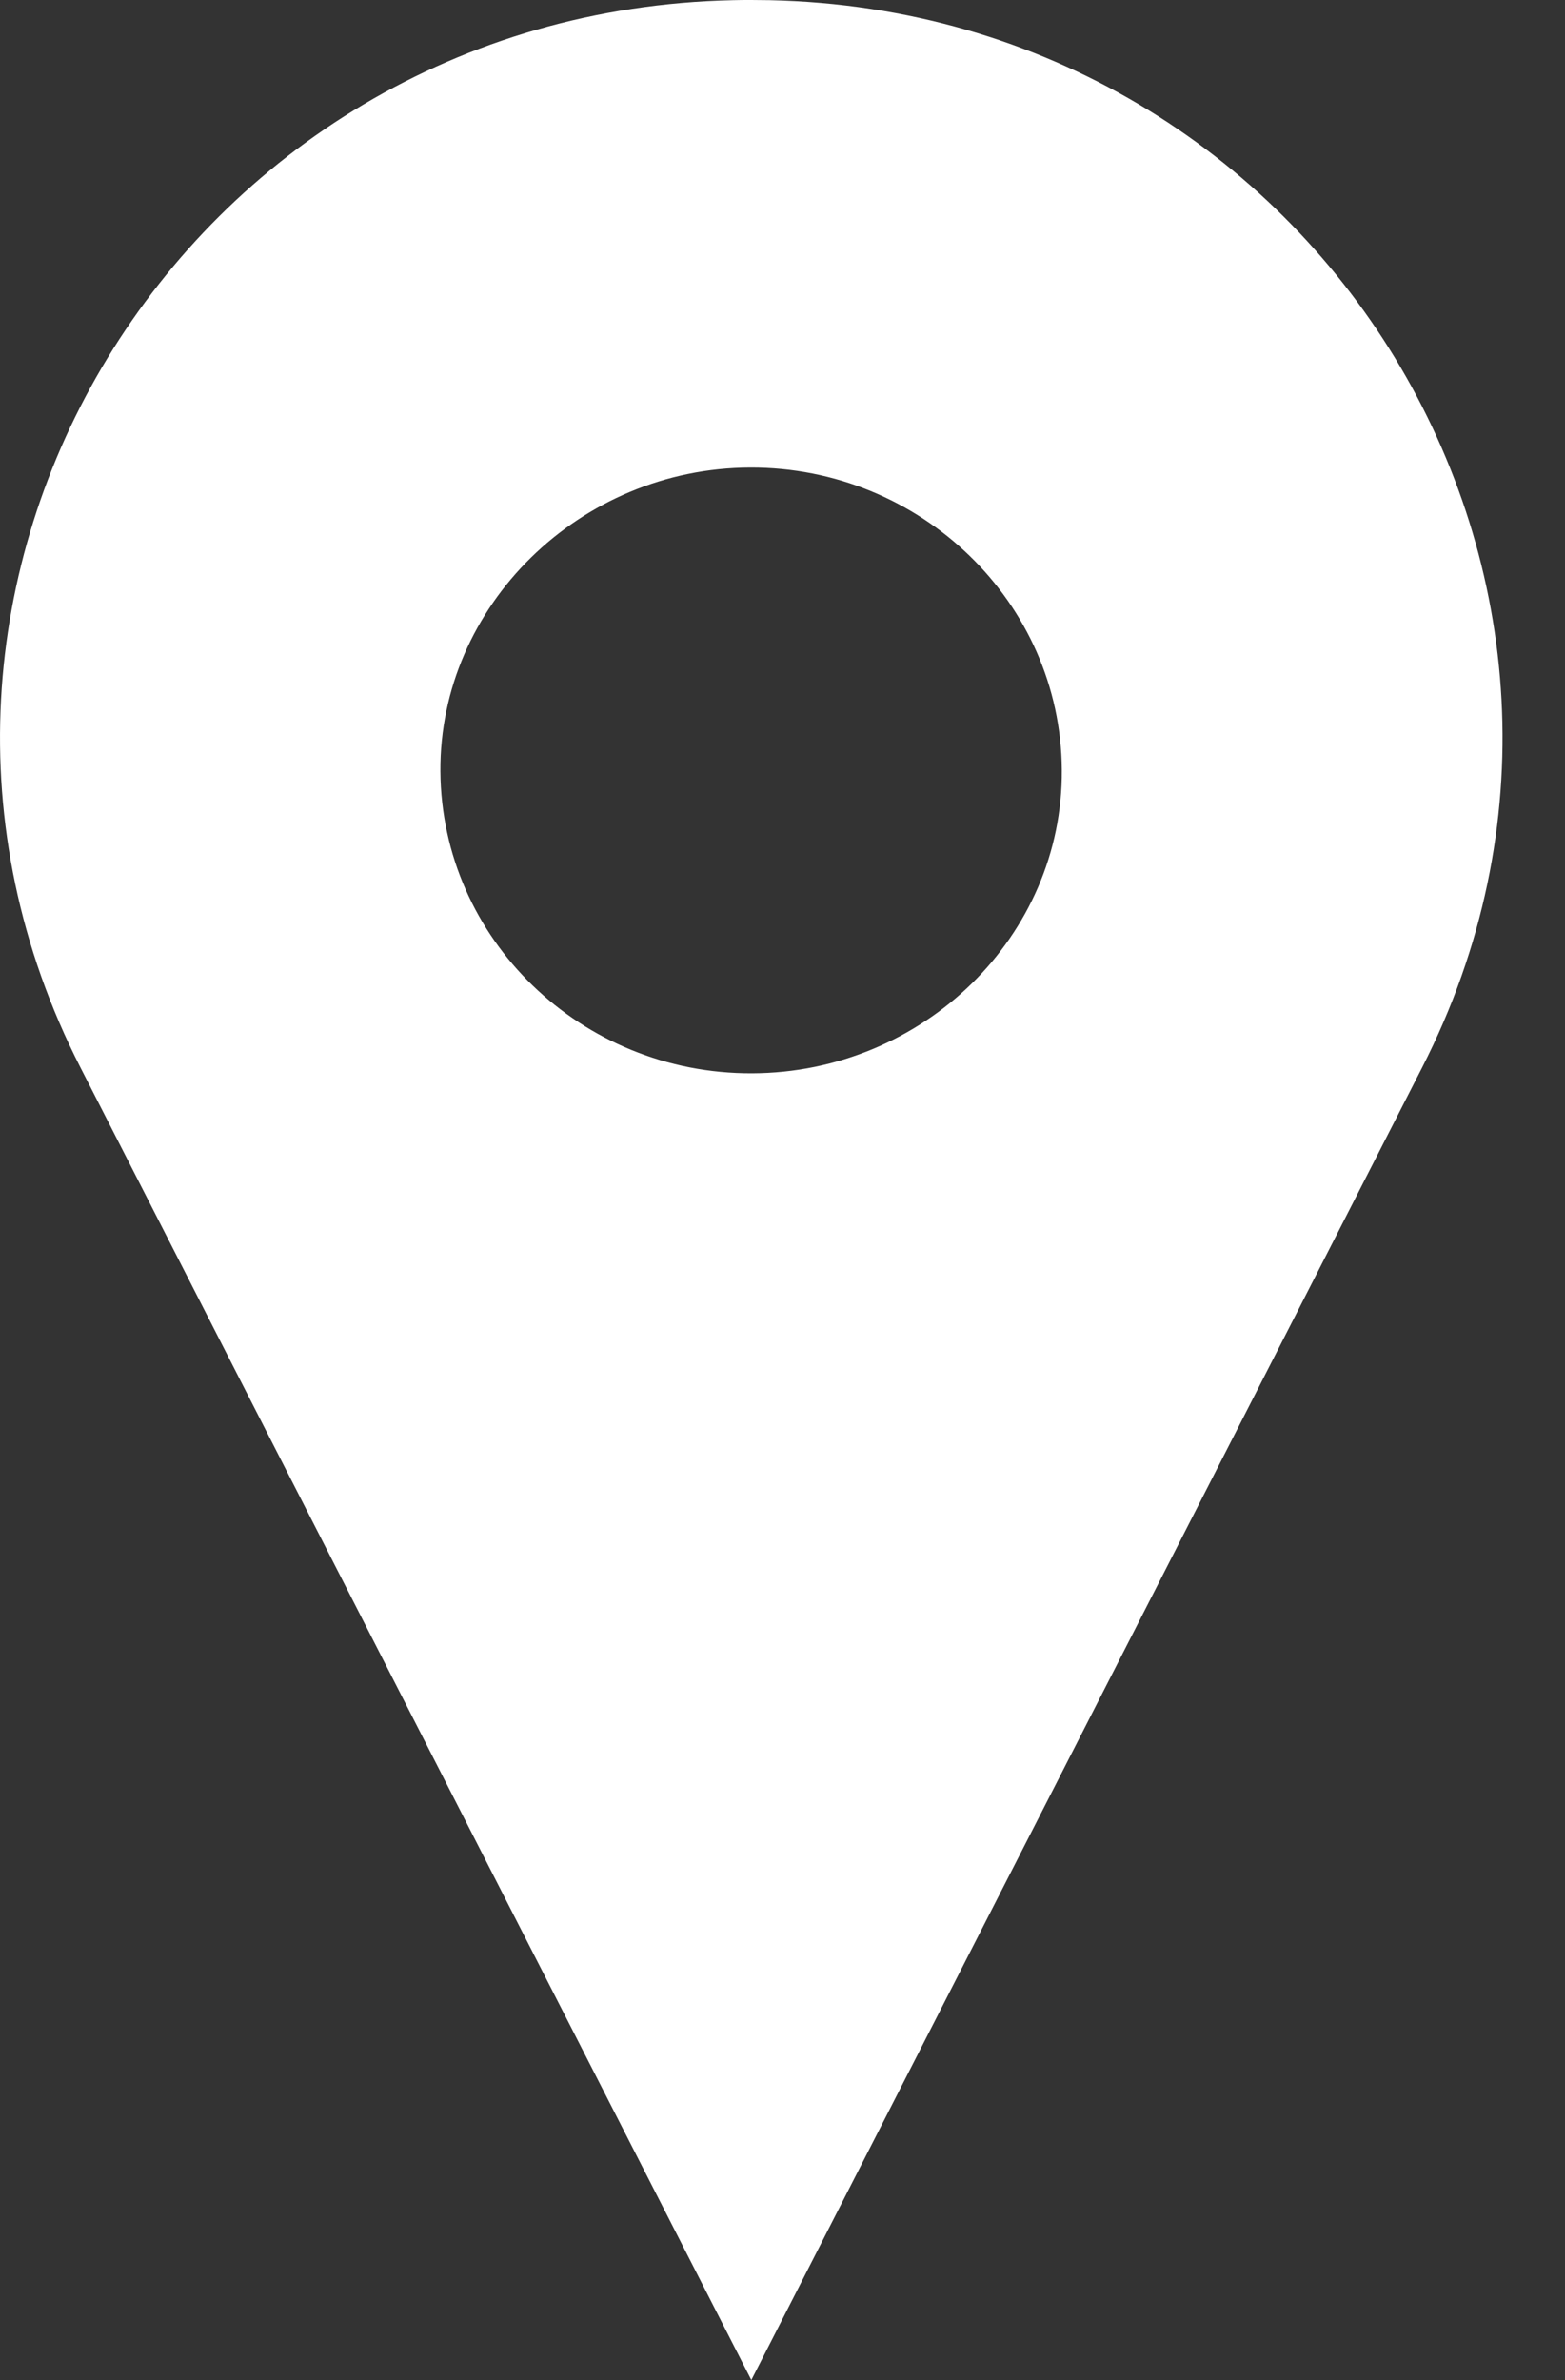 <svg width="25" height="38" viewBox="0 0 25 38" fill="none" xmlns="http://www.w3.org/2000/svg">
<rect x="0" y="0" width="25" height="38" fill="#333333" stroke="none"/>
<path d="M12.298 0.003C12.2 0.003 12.1 0 12.002 0C11.903 0 11.803 0 11.705 0.003C2.898 0.196 -2.645 9.361 1.285 17.044L12.002 38L22.718 17.044C26.646 9.361 21.105 0.196 12.298 0.003ZM12.015 17.137C9.283 17.148 7.055 14.992 7.035 12.318C7.016 9.675 9.261 7.473 11.985 7.465C14.709 7.456 16.945 9.623 16.962 12.291C16.982 14.943 14.751 17.128 12.013 17.137H12.015Z" fill="white"/>
</svg>
